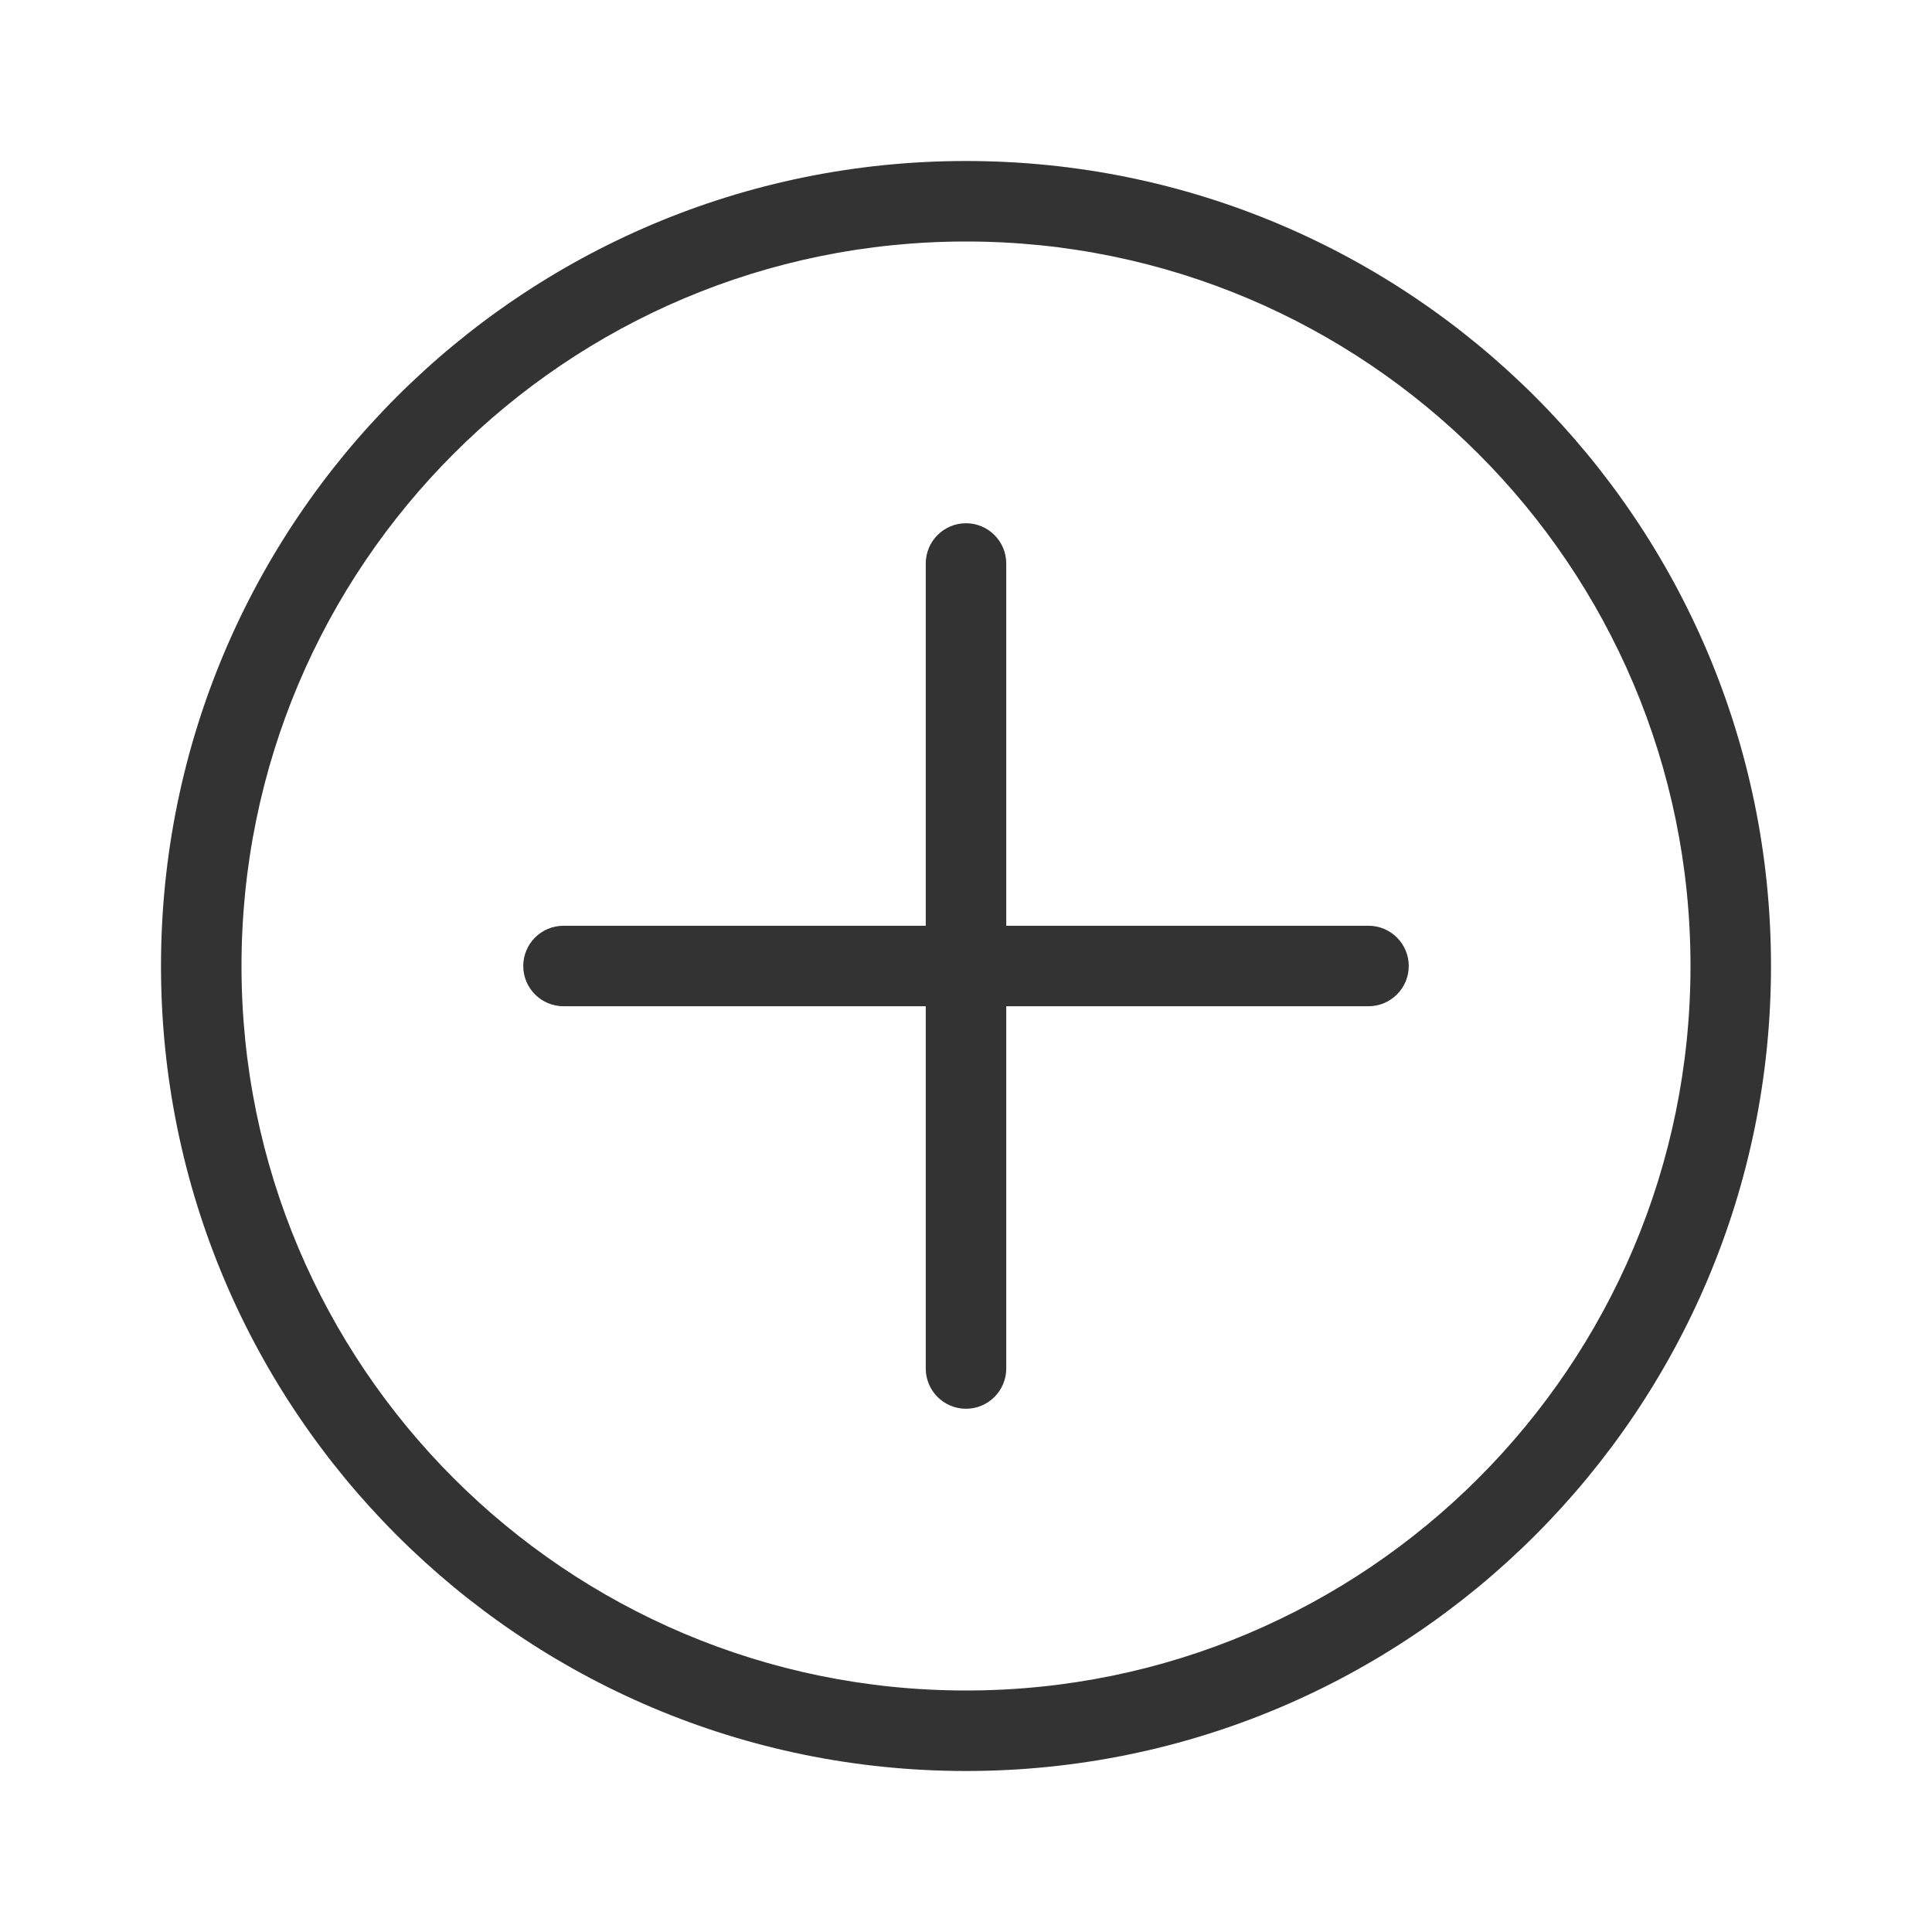 <svg xmlns="http://www.w3.org/2000/svg" width="800px" height="800px" viewBox="0 0 48 48" fill="none"><path fill-rule="evenodd" clip-rule="evenodd" d="M24 42C33.941 42 42 33.941 42 24C42 14.059 33.941 6 24 6C14.059 6 6 14.059 6 24C6 33.941 14.059 42 24 42ZM24 44C35.046 44 44 35.046 44 24C44 12.954 35.046 4 24 4C12.954 4 4 12.954 4 24C4 35.046 12.954 44 24 44Z" fill="#333333"></path><path fill-rule="evenodd" clip-rule="evenodd" d="M13 24C13 23.448 13.448 23 14 23L34 23C34.552 23 35 23.448 35 24C35 24.552 34.552 25 34 25L14 25C13.448 25 13 24.552 13 24Z" fill="#333333"></path><path fill-rule="evenodd" clip-rule="evenodd" d="M24 13C24.552 13 25 13.448 25 14L25 34C25 34.552 24.552 35 24 35C23.448 35 23 34.552 23 34L23 14C23 13.448 23.448 13 24 13Z" fill="#333333"></path></svg>